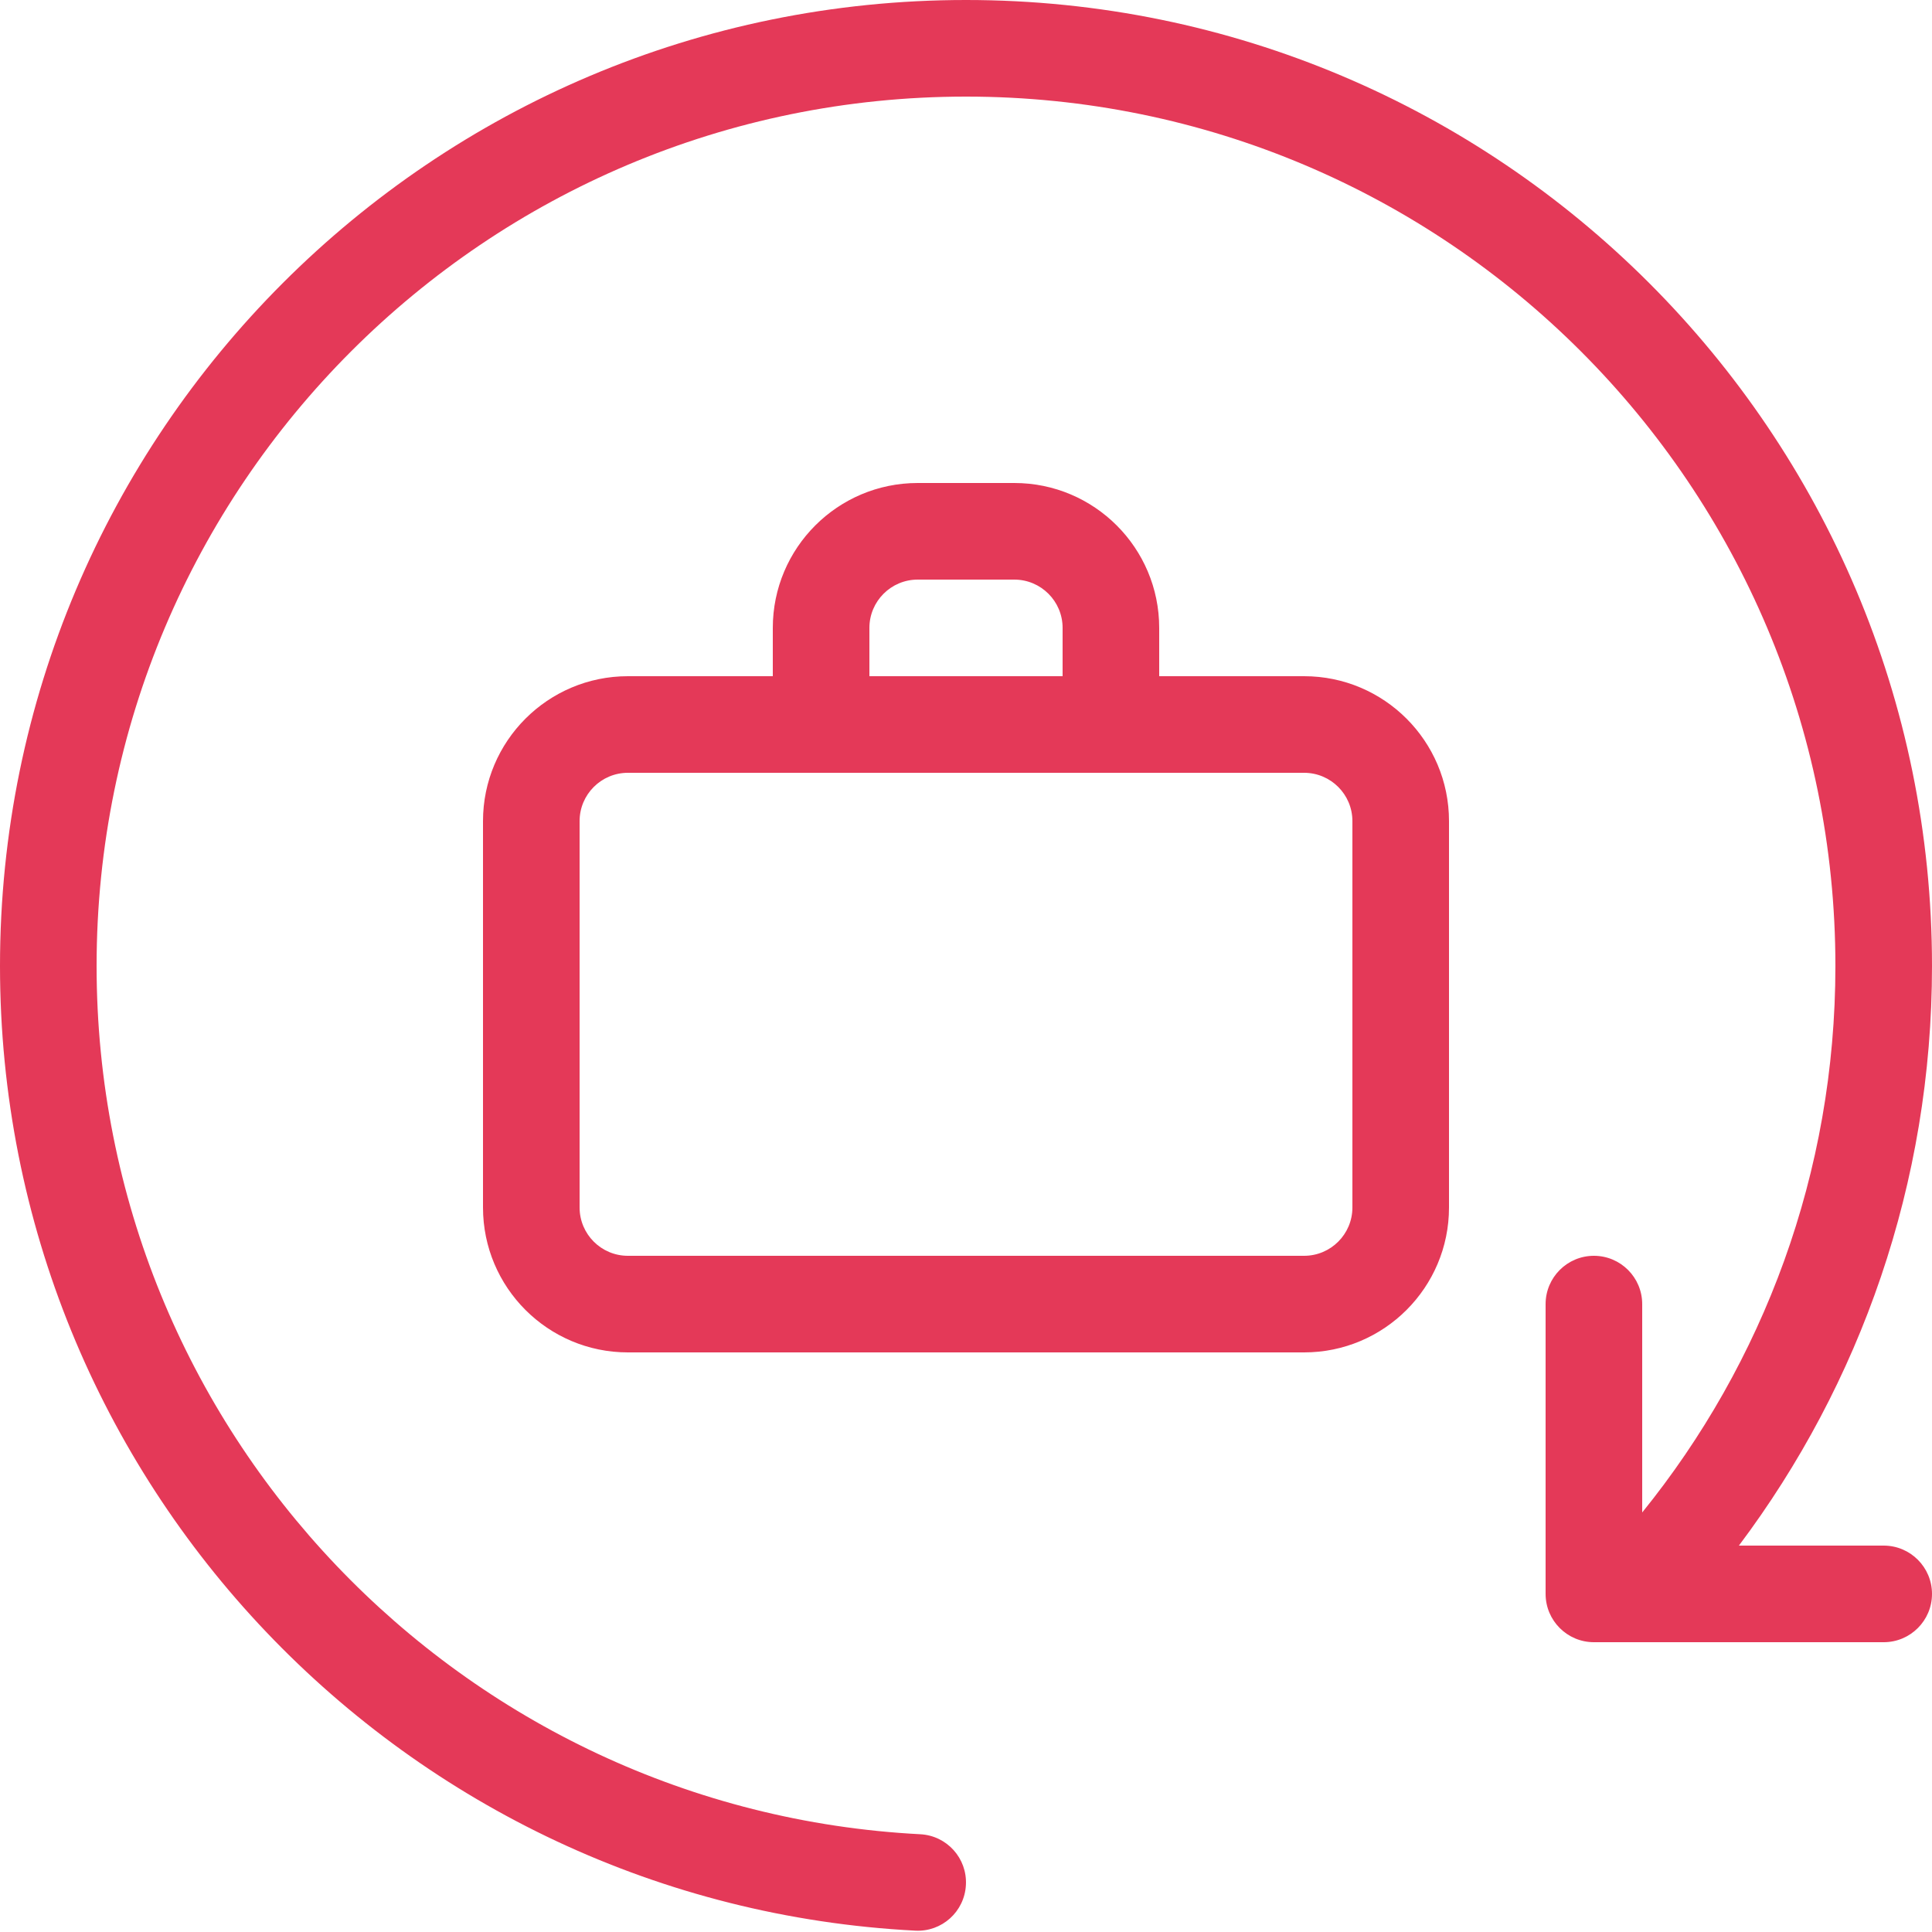 <?xml version="1.0" encoding="UTF-8"?> <svg xmlns="http://www.w3.org/2000/svg" width="20" height="20" viewBox="0 0 20 20" fill="none"><g clip-path="url(#clip0_244_2184)"><path fill-rule="evenodd" clip-rule="evenodd" d="M10 1C5.029 1 1 5.029 1 10C1 14.812 4.776 18.741 9.526 18.988C9.802 19.002 10.014 19.237 9.999 19.513C9.985 19.789 9.75 20.001 9.474 19.986C4.195 19.713 0 15.347 0 10C0 4.477 4.477 0 10 0C15.523 0 20 4.477 20 10C20 12.251 19.256 14.329 18.001 16H19.5C19.776 16 20 16.224 20 16.5C20 16.776 19.776 17 19.5 17H16.5C16.224 17 16 16.776 16 16.5V13.5C16 13.224 16.224 13 16.5 13C16.776 13 17 13.224 17 13.5V15.657C18.251 14.111 19 12.144 19 10C19 5.029 14.971 1 10 1ZM9 6.5C9 6.224 9.224 6 9.5 6H10.5C10.776 6 11 6.224 11 6.5V7H9V6.5ZM8 7V6.5C8 5.672 8.672 5 9.5 5H10.5C11.328 5 12 5.672 12 6.5V7H13.5C14.328 7 15 7.672 15 8.5V12.5C15 13.328 14.328 14 13.5 14H6.5C5.672 14 5 13.328 5 12.5V8.5C5 7.672 5.672 7 6.5 7H8ZM8.5 8H6.5C6.224 8 6 8.224 6 8.5V12.5C6 12.776 6.224 13 6.5 13H13.5C13.776 13 14 12.776 14 12.5V8.5C14 8.224 13.776 8 13.5 8H11.5H8.5Z" fill="#E43958"></path></g><defs><clipPath id="clip0_244_2184"><rect width="20" height="20" fill="white"></rect></clipPath></defs></svg>